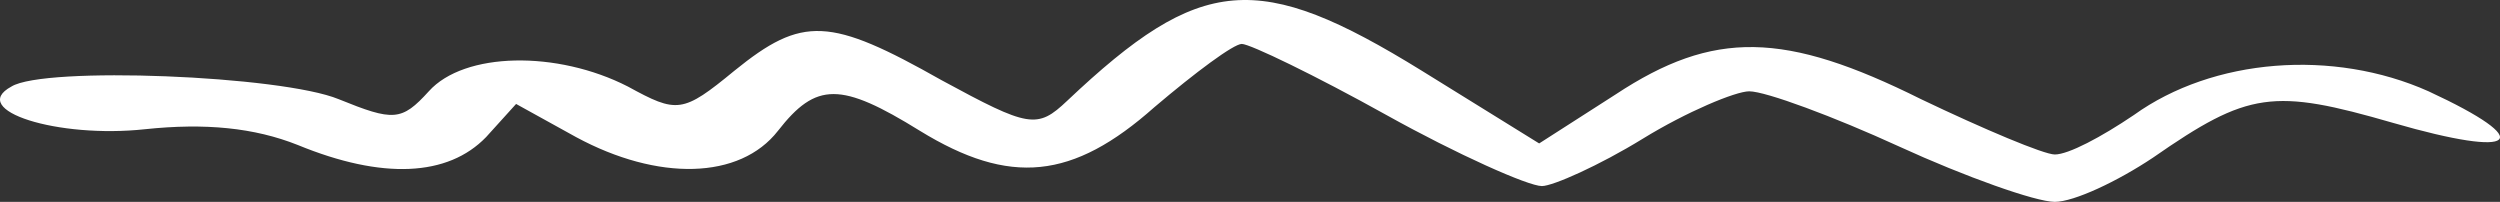 <?xml version="1.0" encoding="UTF-8"?> <svg xmlns="http://www.w3.org/2000/svg" width="322" height="26" viewBox="0 0 322 26" fill="none"><rect x="0" y="0" width="322" height="26" fill="#333333" stroke="none"/><path d="M312.799 11.761C300.5 6.268 285.039 7.489 274.849 14.812C270.632 17.66 266.415 19.898 264.658 19.898C263.253 19.898 255.522 16.643 247.44 12.778C229.87 4.031 220.734 3.827 208.084 12.168L198.245 18.474L183.135 9.116C162.051 -3.902 154.672 -3.292 137.454 12.981C133.589 16.643 132.534 16.439 121.29 10.337C106.883 2.2 103.369 1.997 94.584 9.116C87.907 14.609 87.205 14.609 80.88 11.15C71.743 6.472 59.796 6.675 55.228 11.761C51.714 15.626 50.66 15.626 43.632 12.778C36.253 9.727 5.682 8.506 1.465 11.15C-4.157 14.202 7.439 17.863 18.683 16.643C26.414 15.829 32.739 16.439 38.361 18.677C49.254 23.152 57.688 22.745 62.607 17.66L66.473 13.388L74.203 17.66C84.745 23.356 95.287 23.152 100.206 16.846C105.126 10.54 108.288 10.54 118.479 16.846C130.075 23.966 138.157 23.152 148.698 13.795C153.969 9.32 158.889 5.658 159.943 5.658C160.997 5.658 169.431 9.727 178.567 14.812C187.703 19.898 196.839 23.966 198.596 23.966C200.002 23.966 205.976 21.321 211.598 17.863C217.22 14.405 223.545 11.761 225.302 11.761C227.411 11.761 236.195 15.015 244.629 18.88C253.062 22.745 262.198 26 264.658 26C267.118 26 272.74 23.356 277.308 20.304C289.607 11.761 292.77 11.354 308.231 15.829C324.395 20.508 326.855 18.27 312.799 11.761Z" fill="white"></path></svg> 